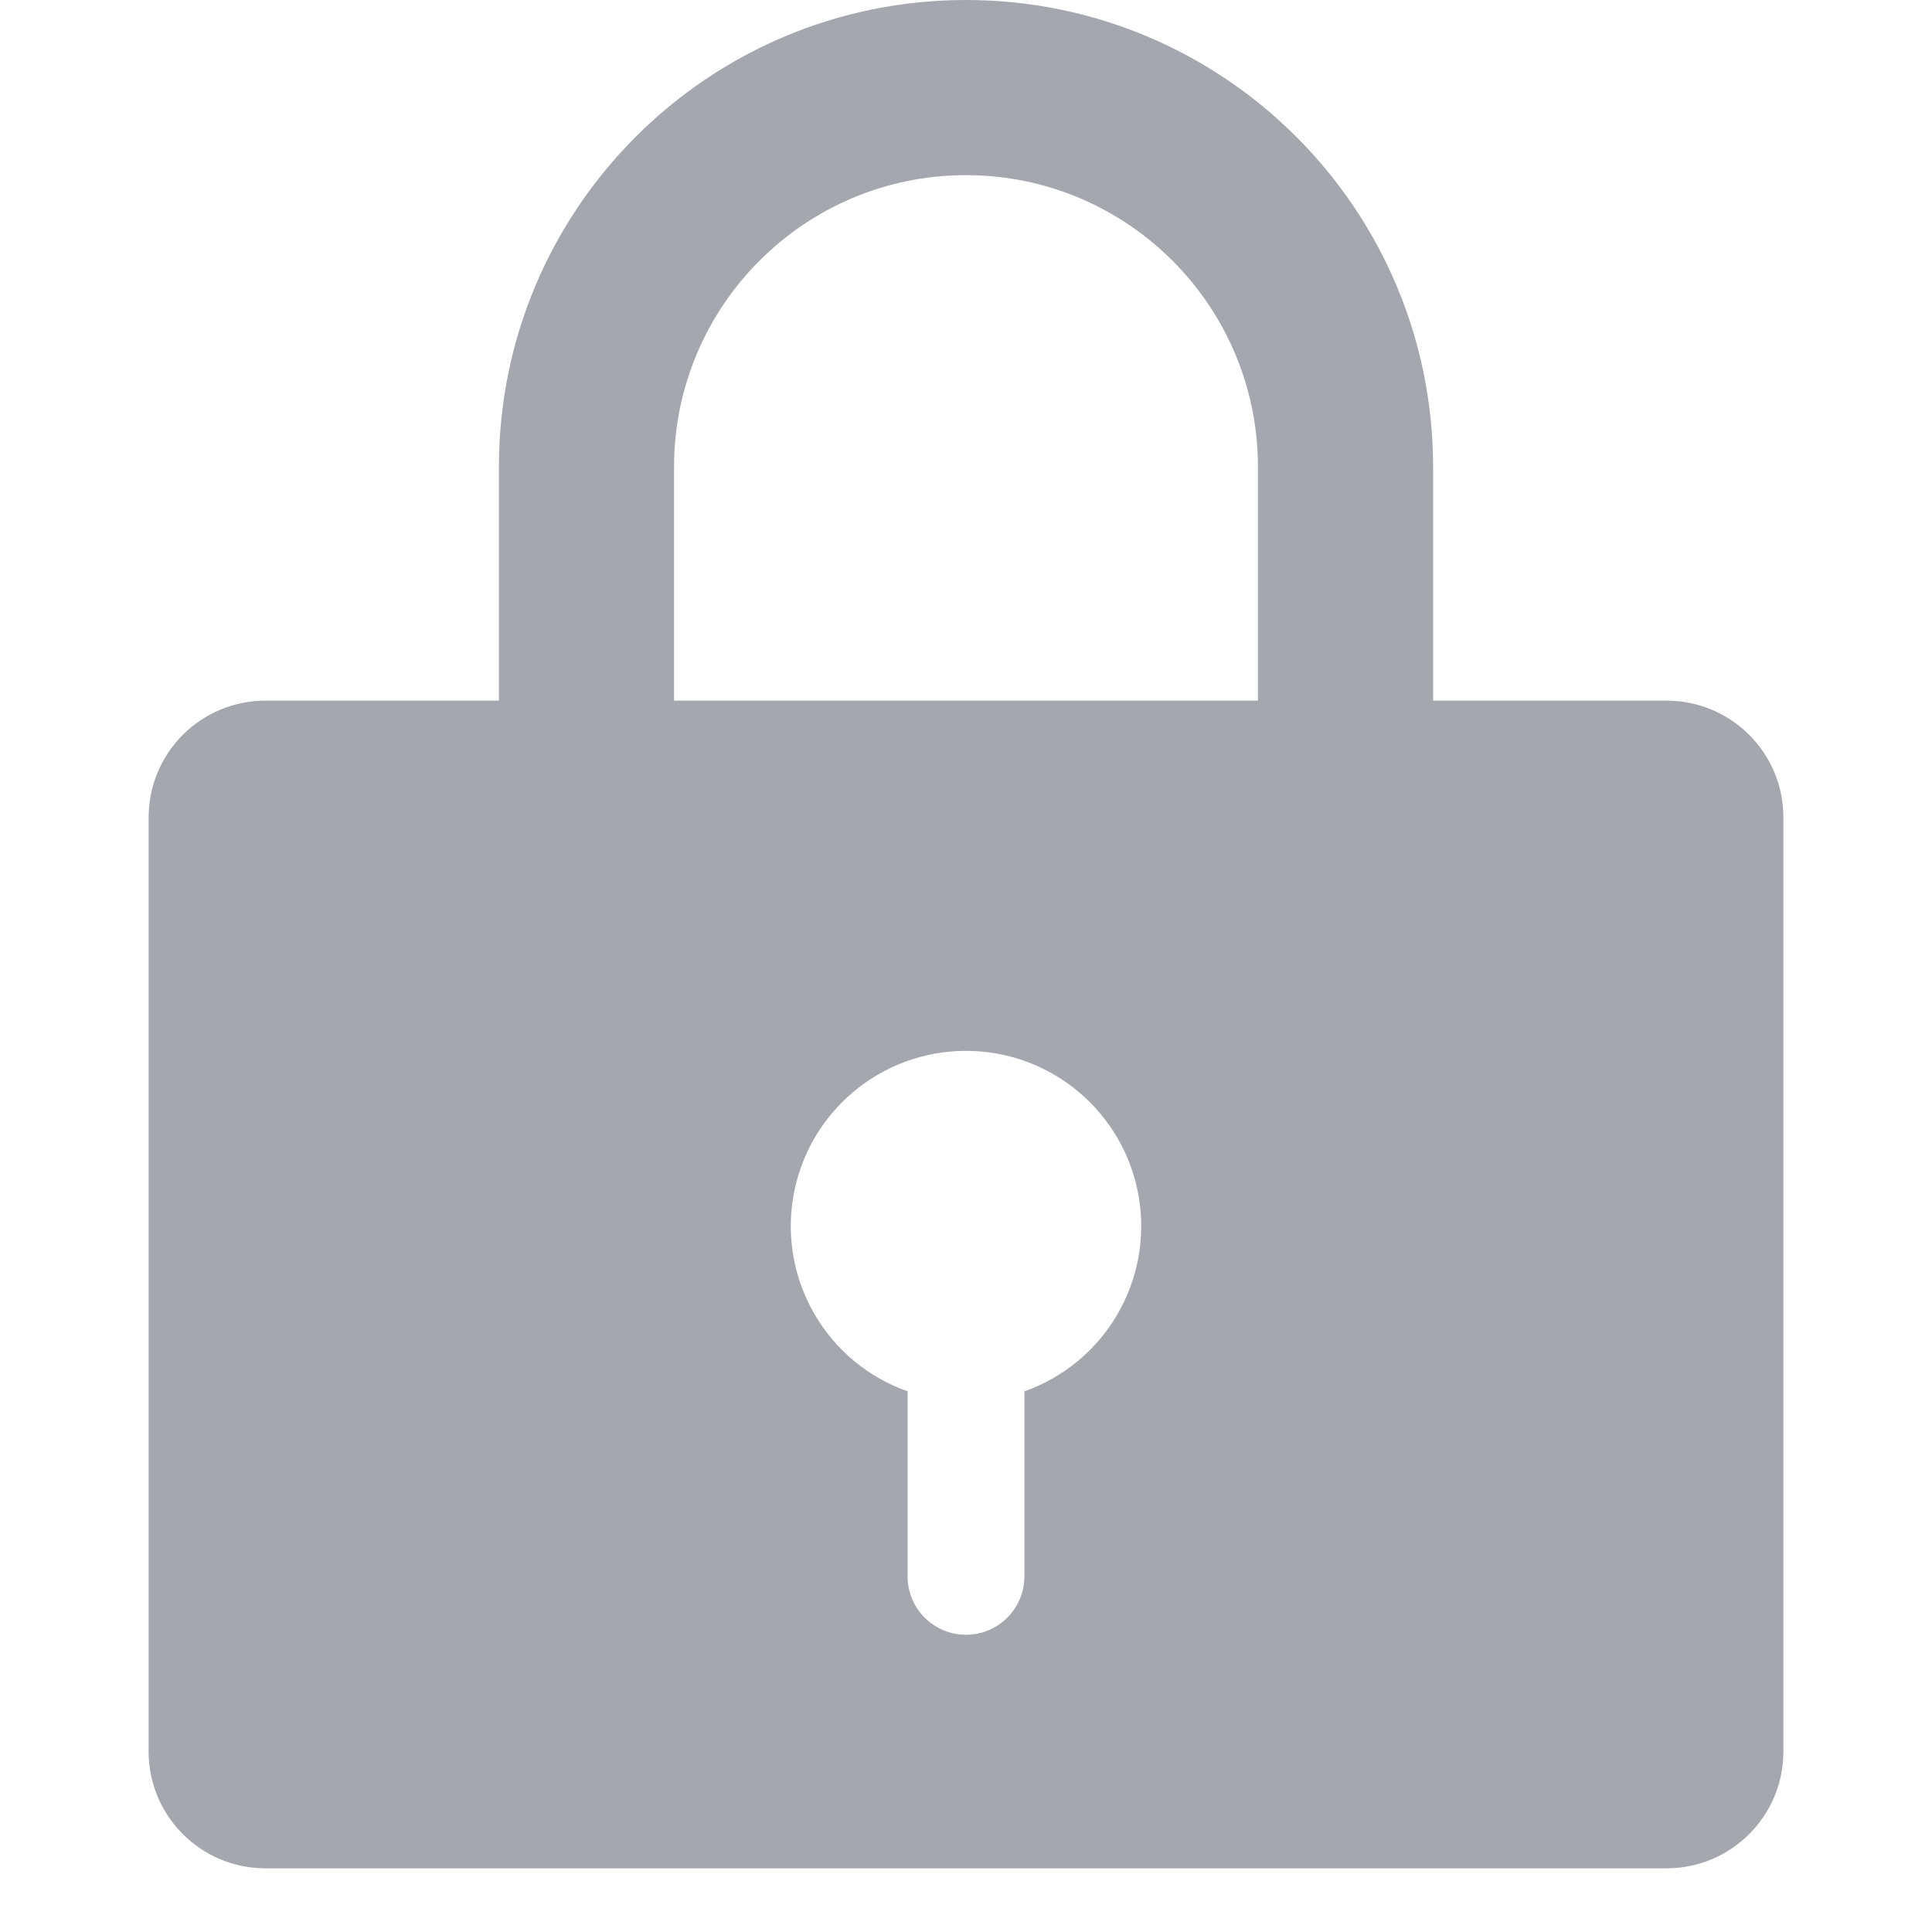 <?xml version="1.0" encoding="UTF-8"?>
<svg width="26px" height="26px" viewBox="0 0 26 26" version="1.1" xmlns="http://www.w3.org/2000/svg" xmlns:xlink="http://www.w3.org/1999/xlink">
    <title>ico-密码</title>
    <g id="页面-1" stroke="none" stroke-width="1" fill="none" fill-rule="evenodd">
        <g id="登录" transform="translate(-538, -562)" fill="#A5A7AE" fill-rule="nonzero">
            <g id="编组-2" transform="translate(520, 399)">
                <g id="编组-6" transform="translate(0, 87)">
                    <g id="编组-4" transform="translate(0, 66)">
                        <g id="编组" transform="translate(18, 10)">
                            <path d="M12.214,18.724 L12.214,21.214 C12.214,21.648 12.566,22 13,22 C13.434,22 13.786,21.648 13.786,21.214 L13.786,18.724 C14.869,18.341 15.518,17.234 15.324,16.102 C15.13,14.97 14.148,14.142 13,14.142 C11.852,14.142 10.87,14.97 10.676,16.102 C10.482,17.234 11.131,18.341 12.214,18.724 L12.214,18.724 Z M6.714,9.429 L6.714,6.286 C6.714,2.814 9.528,0 13,0 C16.472,0 19.286,2.814 19.286,6.286 L19.286,9.429 L22.429,9.429 C23.296,9.429 24,10.132 24,11 L24,23.571 C24,24.439 23.296,25.143 22.429,25.143 L3.571,25.143 C2.704,25.143 2,24.439 2,23.571 L2,11 C2,10.583 2.166,10.184 2.46,9.889 C2.755,9.594 3.155,9.429 3.571,9.429 L6.714,9.429 Z M9.071,9.429 L16.929,9.429 L16.929,6.286 C16.929,4.116 15.17,2.357 13,2.357 C10.83,2.357 9.071,4.116 9.071,6.286 L9.071,9.429 L9.071,9.429 Z" id="形状"></path>
                        </g>
                    </g>
                </g>
            </g>
        </g>
    </g>
</svg>